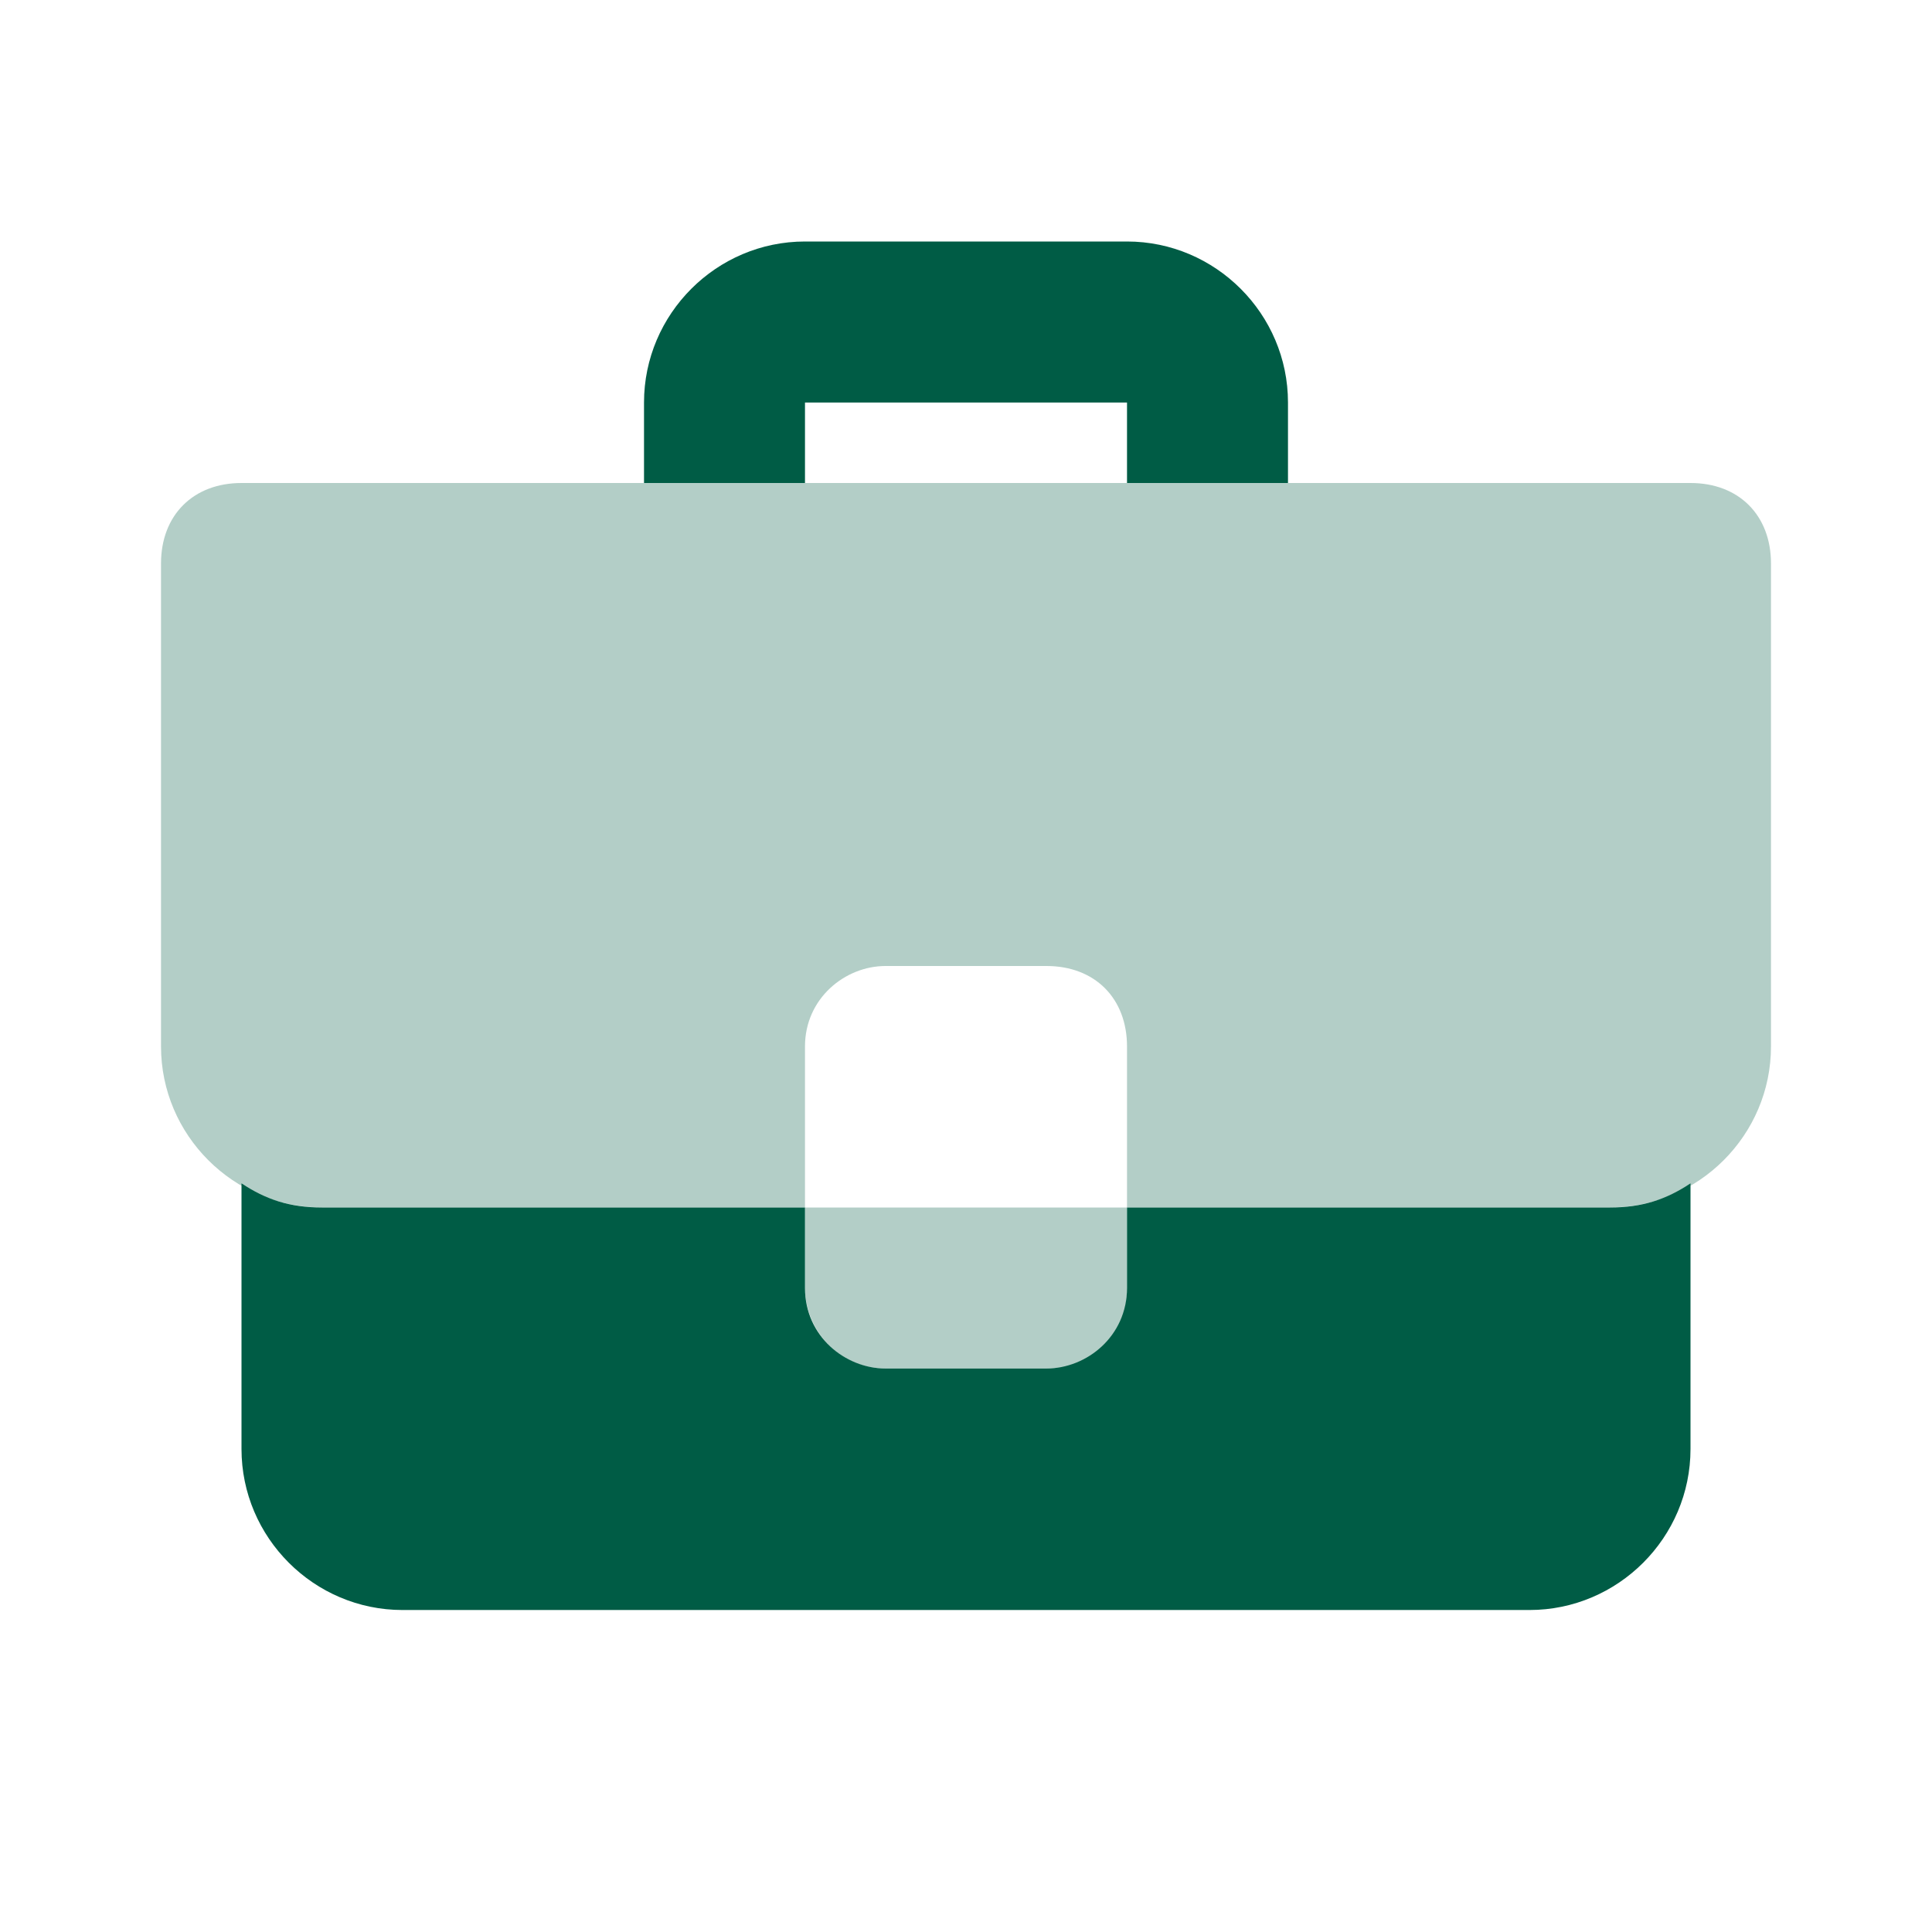 <?xml version="1.0" encoding="UTF-8"?> <svg xmlns="http://www.w3.org/2000/svg" width="50" height="50" viewBox="0 0 50 50" fill="none"><path opacity="0.3" d="M41.667 31.25H8.333C6.042 31.25 4.167 29.375 4.167 27.083V14.583C4.167 13.333 5 12.5 6.25 12.5H43.75C45 12.5 45.833 13.333 45.833 14.583V27.083C45.833 29.375 43.958 31.25 41.667 31.25ZM27.083 25H22.917C21.875 25 20.833 25.833 20.833 27.083V33.333C20.833 34.375 21.667 35.417 22.917 35.417H27.083C28.333 35.417 29.167 34.583 29.167 33.333V27.083C29.167 25.833 28.333 25 27.083 25Z" fill="#005C45"></path><path d="M29.167 12.5V10.417H20.833V12.5H16.667V10.417C16.667 8.125 18.542 6.25 20.833 6.25H29.167C31.458 6.25 33.333 8.125 33.333 10.417V12.5H29.167ZM41.667 31.25H29.167V33.333C29.167 34.583 28.125 35.417 27.083 35.417H22.917C21.875 35.417 20.833 34.583 20.833 33.333V31.25H8.333C7.5 31.25 6.875 31.042 6.25 30.625V37.5C6.25 39.792 8.125 41.667 10.417 41.667H39.583C41.875 41.667 43.75 39.792 43.75 37.5V30.625C43.125 31.042 42.5 31.25 41.667 31.25Z" fill="#005C45"></path></svg> 